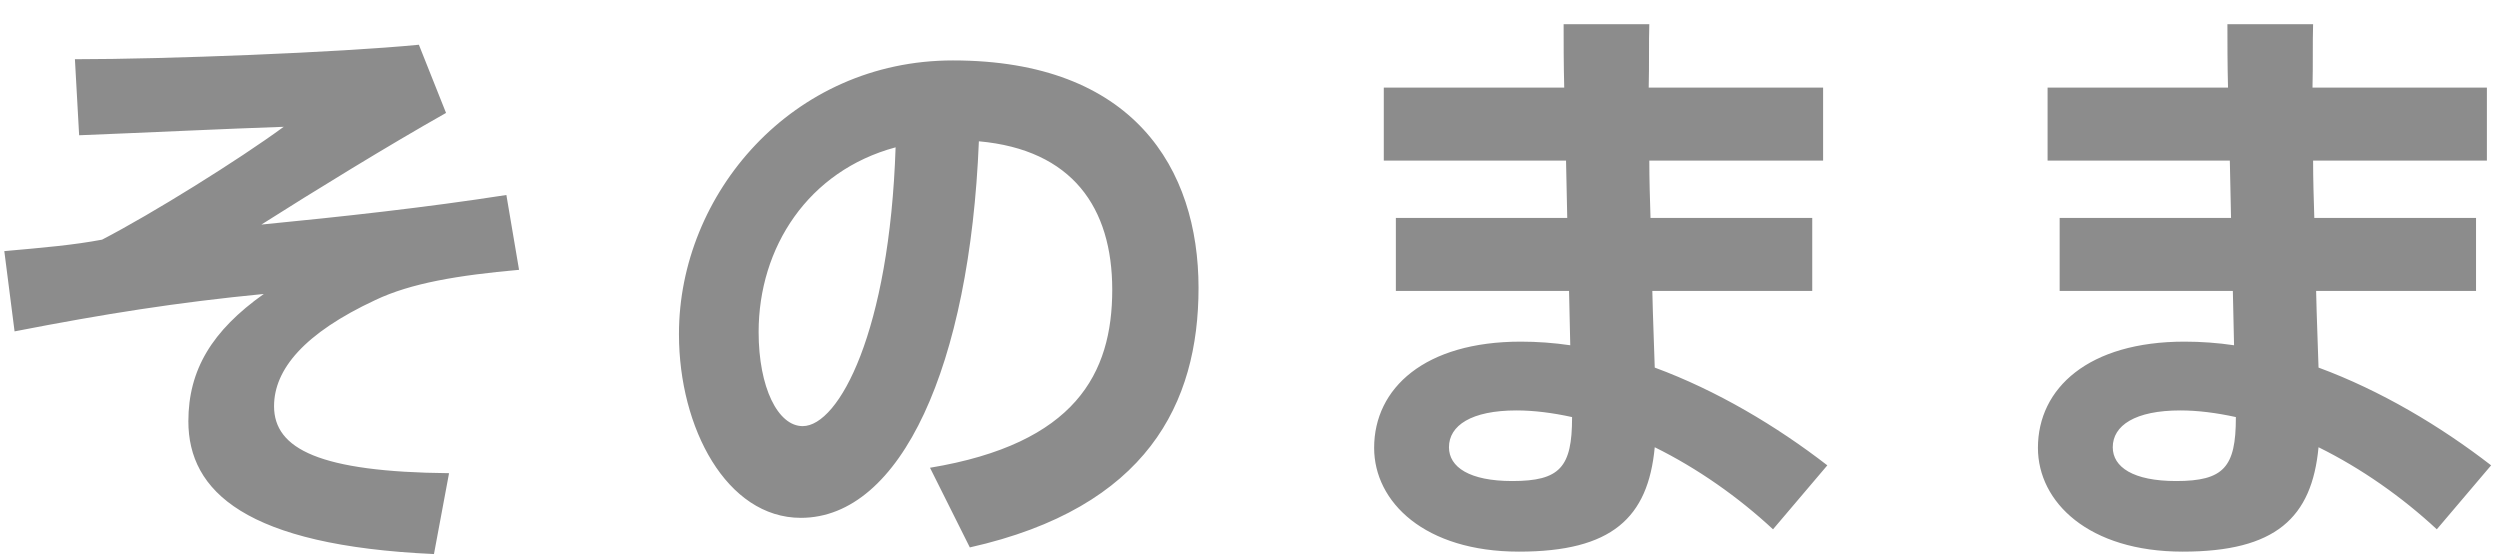 <svg width="58" height="13" viewBox="0 0 58 13" fill="none" xmlns="http://www.w3.org/2000/svg">
<path d="M1.738 1.374C3.838 1.374 7.842 1.22 9.718 1.038L10.348 2.62C9.032 3.362 7.254 4.454 6.064 5.21C7.926 5.028 9.858 4.818 11.748 4.524L12.042 6.26C10.628 6.386 9.536 6.568 8.71 6.96C7.058 7.73 6.358 8.57 6.358 9.424C6.358 10.418 7.422 10.95 10.418 10.978L10.068 12.854C5.7 12.658 4.37 11.398 4.37 9.774C4.37 8.584 4.916 7.674 6.12 6.82C4.104 7.016 2.424 7.282 0.338 7.688L0.1 5.826C1.038 5.742 1.696 5.686 2.368 5.56C3.53 4.958 5.532 3.712 6.582 2.942C5.308 2.984 3.278 3.082 1.836 3.138L1.738 1.374ZM20.778 3.418C18.748 3.964 17.6 5.742 17.6 7.702C17.6 8.99 18.048 9.886 18.622 9.886C19.462 9.886 20.638 7.688 20.778 3.418ZM15.752 7.758V7.744C15.752 4.51 18.37 1.402 22.108 1.402C26.294 1.402 27.806 3.908 27.806 6.68C27.806 9.354 26.616 11.776 22.5 12.7L21.576 10.852C24.95 10.292 25.804 8.668 25.804 6.722C25.804 4.818 24.88 3.474 22.71 3.278C22.5 8.486 20.904 12.014 18.58 12.014C16.858 12.014 15.752 9.928 15.752 7.758ZM36.472 9.676C36.024 9.578 35.59 9.522 35.184 9.522C34.134 9.522 33.616 9.872 33.616 10.376C33.616 10.838 34.092 11.16 35.086 11.16C36.192 11.16 36.472 10.838 36.472 9.69V9.676ZM32.384 5.056H36.36L36.332 3.726H32.104V2.032H36.29C36.276 1.486 36.276 0.982 36.276 0.562H38.264C38.25 0.996 38.264 1.486 38.25 2.032H42.296V3.726H38.264C38.264 4.16 38.278 4.608 38.292 5.056H42.044V6.75H38.334C38.348 7.408 38.376 8.024 38.39 8.528C39.832 9.06 41.218 9.886 42.394 10.796L41.134 12.28C40.336 11.538 39.384 10.866 38.39 10.376C38.236 12.014 37.396 12.798 35.24 12.798C33.056 12.798 31.88 11.65 31.88 10.39C31.88 9.004 33.056 7.926 35.282 7.926C35.66 7.926 36.052 7.954 36.43 8.01L36.402 6.75H32.384V5.056ZM51.872 9.676C51.424 9.578 50.99 9.522 50.584 9.522C49.534 9.522 49.016 9.872 49.016 10.376C49.016 10.838 49.492 11.16 50.486 11.16C51.592 11.16 51.872 10.838 51.872 9.69V9.676ZM47.784 5.056H51.76L51.732 3.726H47.504V2.032H51.69C51.676 1.486 51.676 0.982 51.676 0.562H53.664C53.65 0.996 53.664 1.486 53.65 2.032H57.696V3.726H53.664C53.664 4.16 53.678 4.608 53.692 5.056H57.444V6.75H53.734C53.748 7.408 53.776 8.024 53.79 8.528C55.232 9.06 56.618 9.886 57.794 10.796L56.534 12.28C55.736 11.538 54.784 10.866 53.79 10.376C53.636 12.014 52.796 12.798 50.64 12.798C48.456 12.798 47.28 11.65 47.28 10.39C47.28 9.004 48.456 7.926 50.682 7.926C51.06 7.926 51.452 7.954 51.83 8.01L51.802 6.75H47.784V5.056Z" fill="#8C8C8C"/>
</svg>
